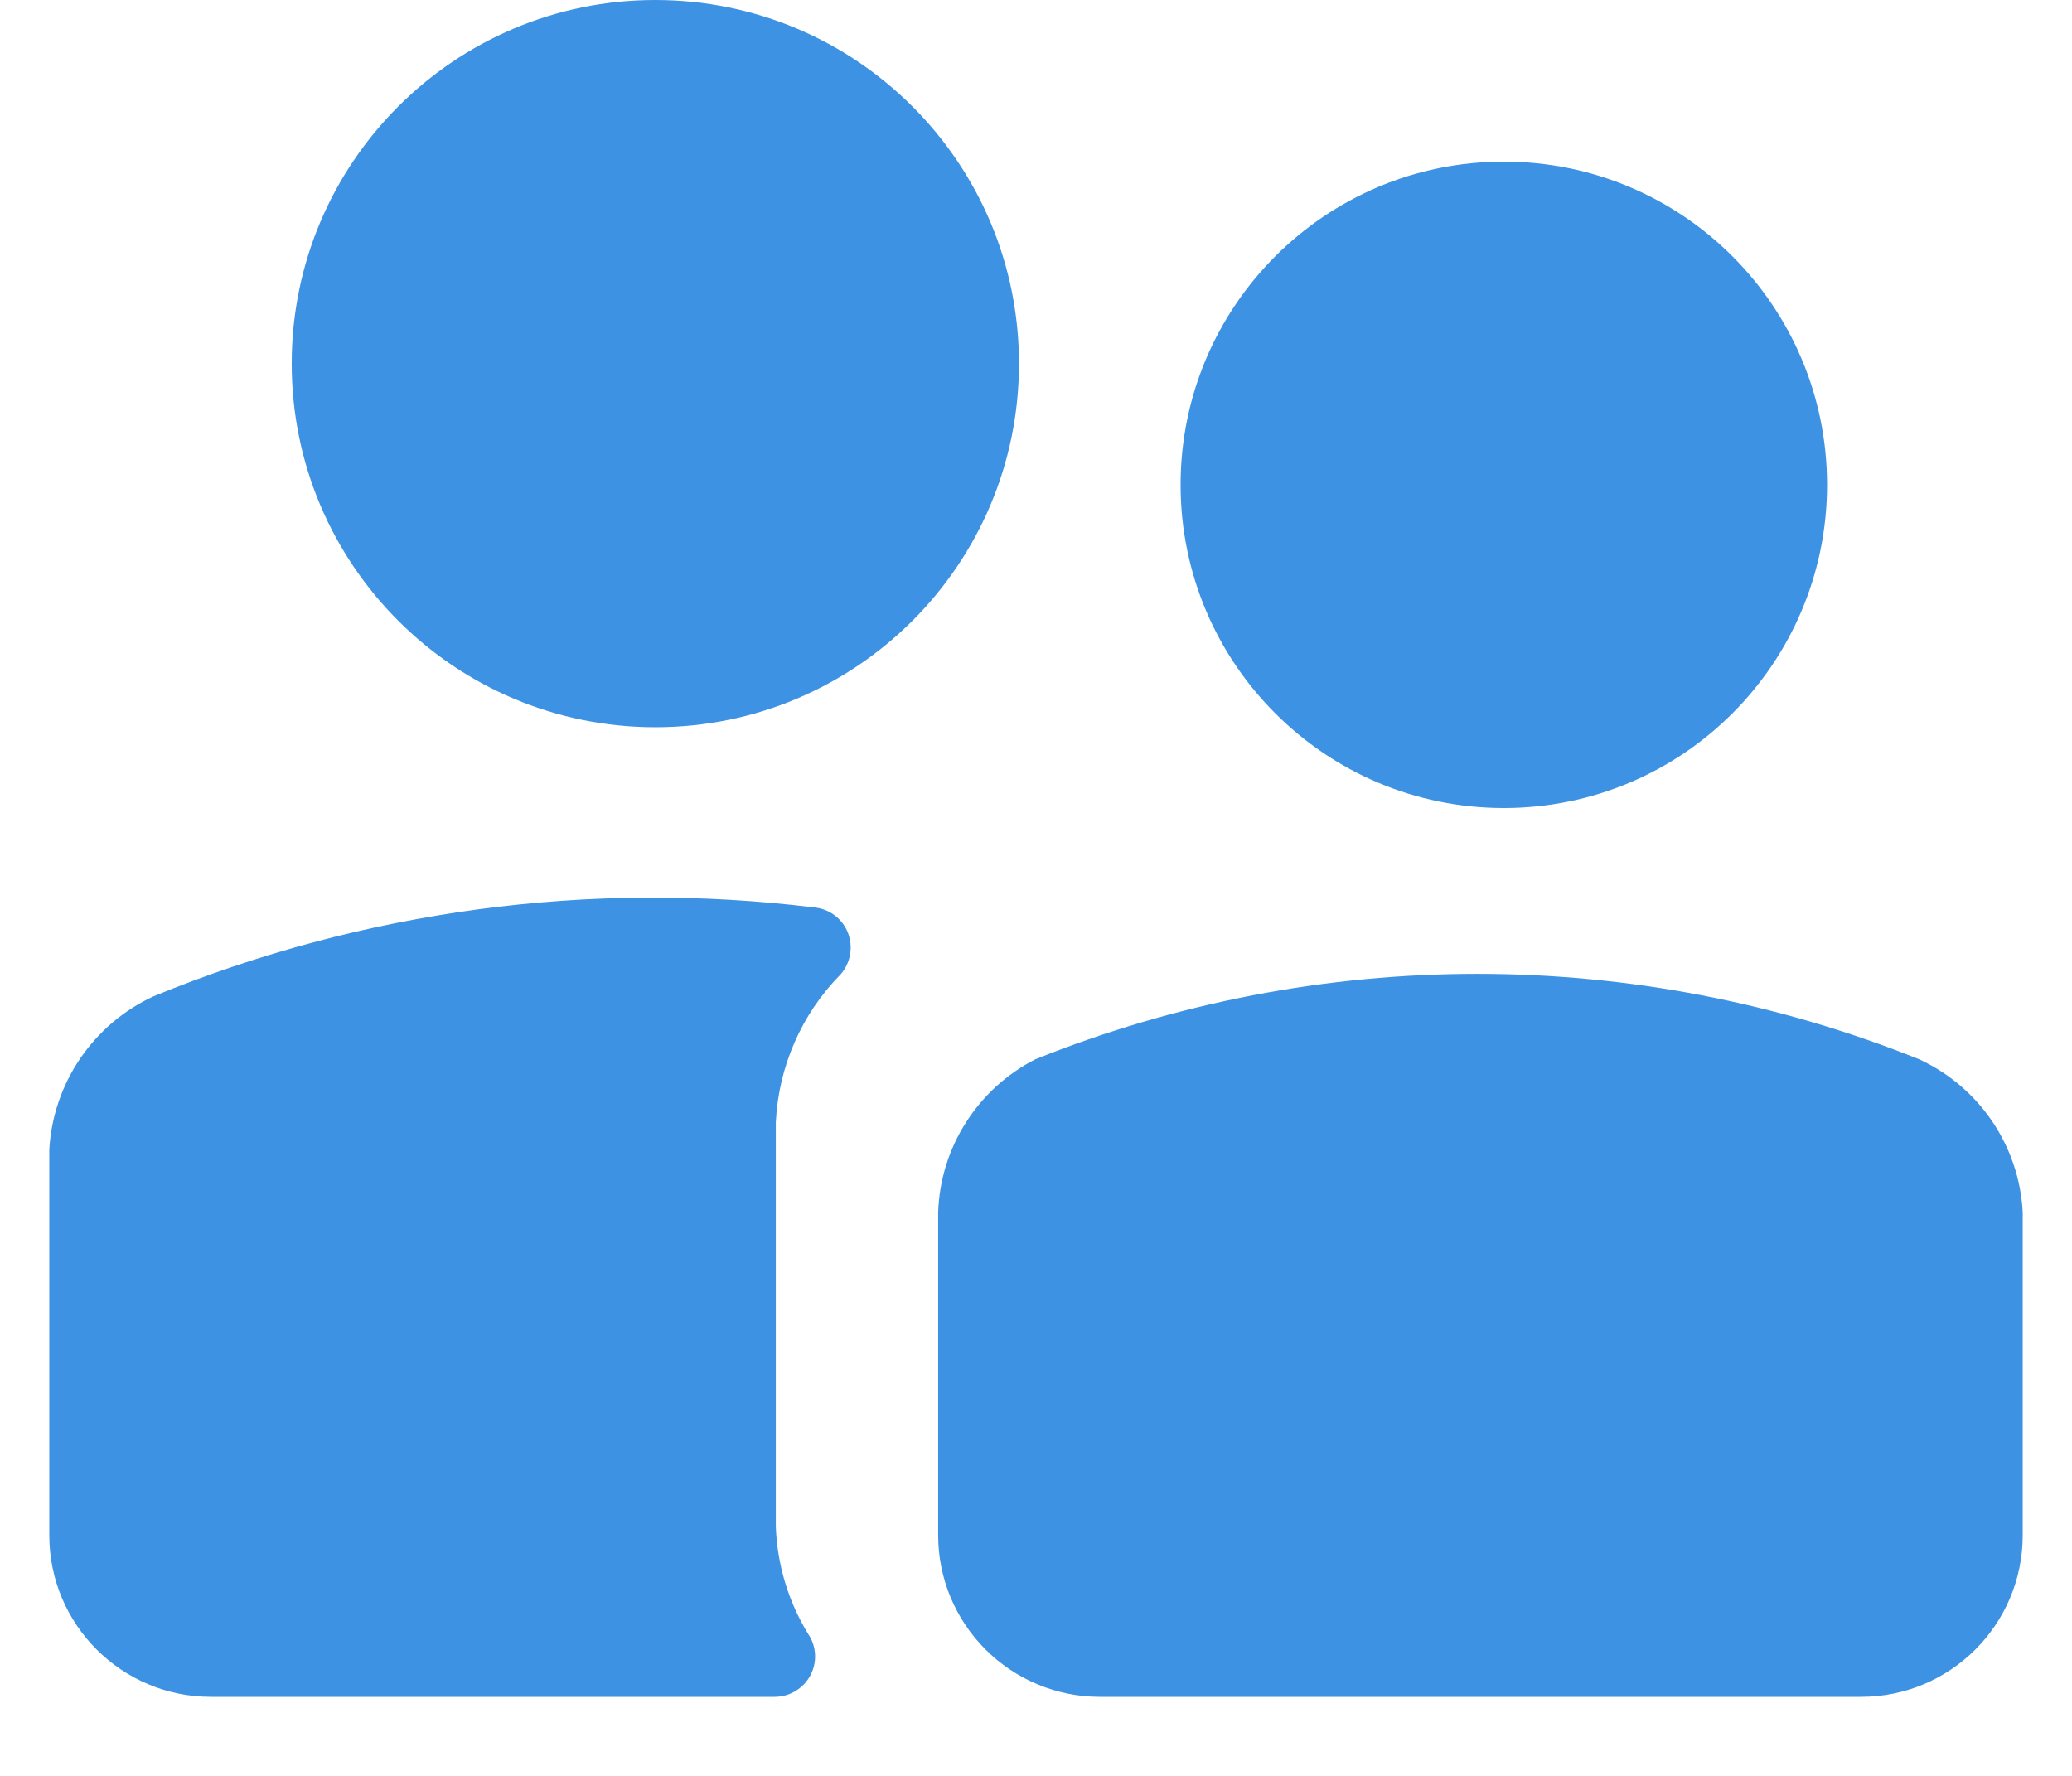 <?xml version="1.0" encoding="UTF-8"?>
<svg width="14px" height="12px" viewBox="0 0 14 12" version="1.1" xmlns="http://www.w3.org/2000/svg" xmlns:xlink="http://www.w3.org/1999/xlink">
    <!-- Generator: Sketch 53.2 (72643) - https://sketchapp.com -->
    <title>icon / location  copy</title>
    <desc>Created with Sketch.</desc>
    <g id="◉-events" stroke="none" stroke-width="1" fill="none" fill-rule="evenodd">
        <g id="Banner-Copy-8" transform="translate(-882, -349)" fill="#3E92E3">
            <g id="Group-22" transform="translate(881, 294)">
                <g id="Group-16" transform="translate(0, 52)">
                    <g id="icon-/-Users" transform="translate(0, 1)">
                        <path d="M6.46,13.04 C6.517,13.123 6.523,13.231 6.476,13.32 C6.429,13.409 6.337,13.465 6.236,13.466 L2.425,13.466 C1.822,13.466 1.333,12.977 1.333,12.374 L1.333,9.77 C1.358,9.32 1.629,8.921 2.038,8.732 C3.45,8.152 4.988,7.945 6.504,8.132 C6.606,8.142 6.693,8.209 6.73,8.305 C6.766,8.4 6.747,8.508 6.679,8.585 C6.415,8.853 6.26,9.209 6.242,9.584 L6.242,12.314 C6.251,12.571 6.326,12.821 6.46,13.04 Z M5.428,2 C4.071,2 2.971,3.1 2.971,4.457 C2.971,5.814 4.071,6.914 5.428,6.914 C6.785,6.914 7.885,5.814 7.885,4.457 C7.885,3.1 6.785,2 5.428,2 Z M8.431,13.466 L13.575,13.466 C14.178,13.466 14.667,12.977 14.667,12.374 L14.667,10.19 C14.643,9.743 14.374,9.346 13.968,9.158 L13.968,9.158 C12.051,8.388 9.911,8.388 7.995,9.158 L7.995,9.158 C7.605,9.358 7.354,9.753 7.339,10.19 L7.339,12.374 C7.339,12.664 7.454,12.941 7.659,13.146 C7.864,13.351 8.142,13.466 8.431,13.466 Z M11.161,3.092 C9.955,3.092 8.977,4.07 8.977,5.276 C8.977,6.482 9.955,7.46 11.161,7.46 C12.368,7.46 13.345,6.482 13.345,5.276 C13.345,4.07 12.368,3.092 11.161,3.092 Z" id="Group"></path>
                    </g>
                </g>
            </g>
        </g>
    </g>
</svg>